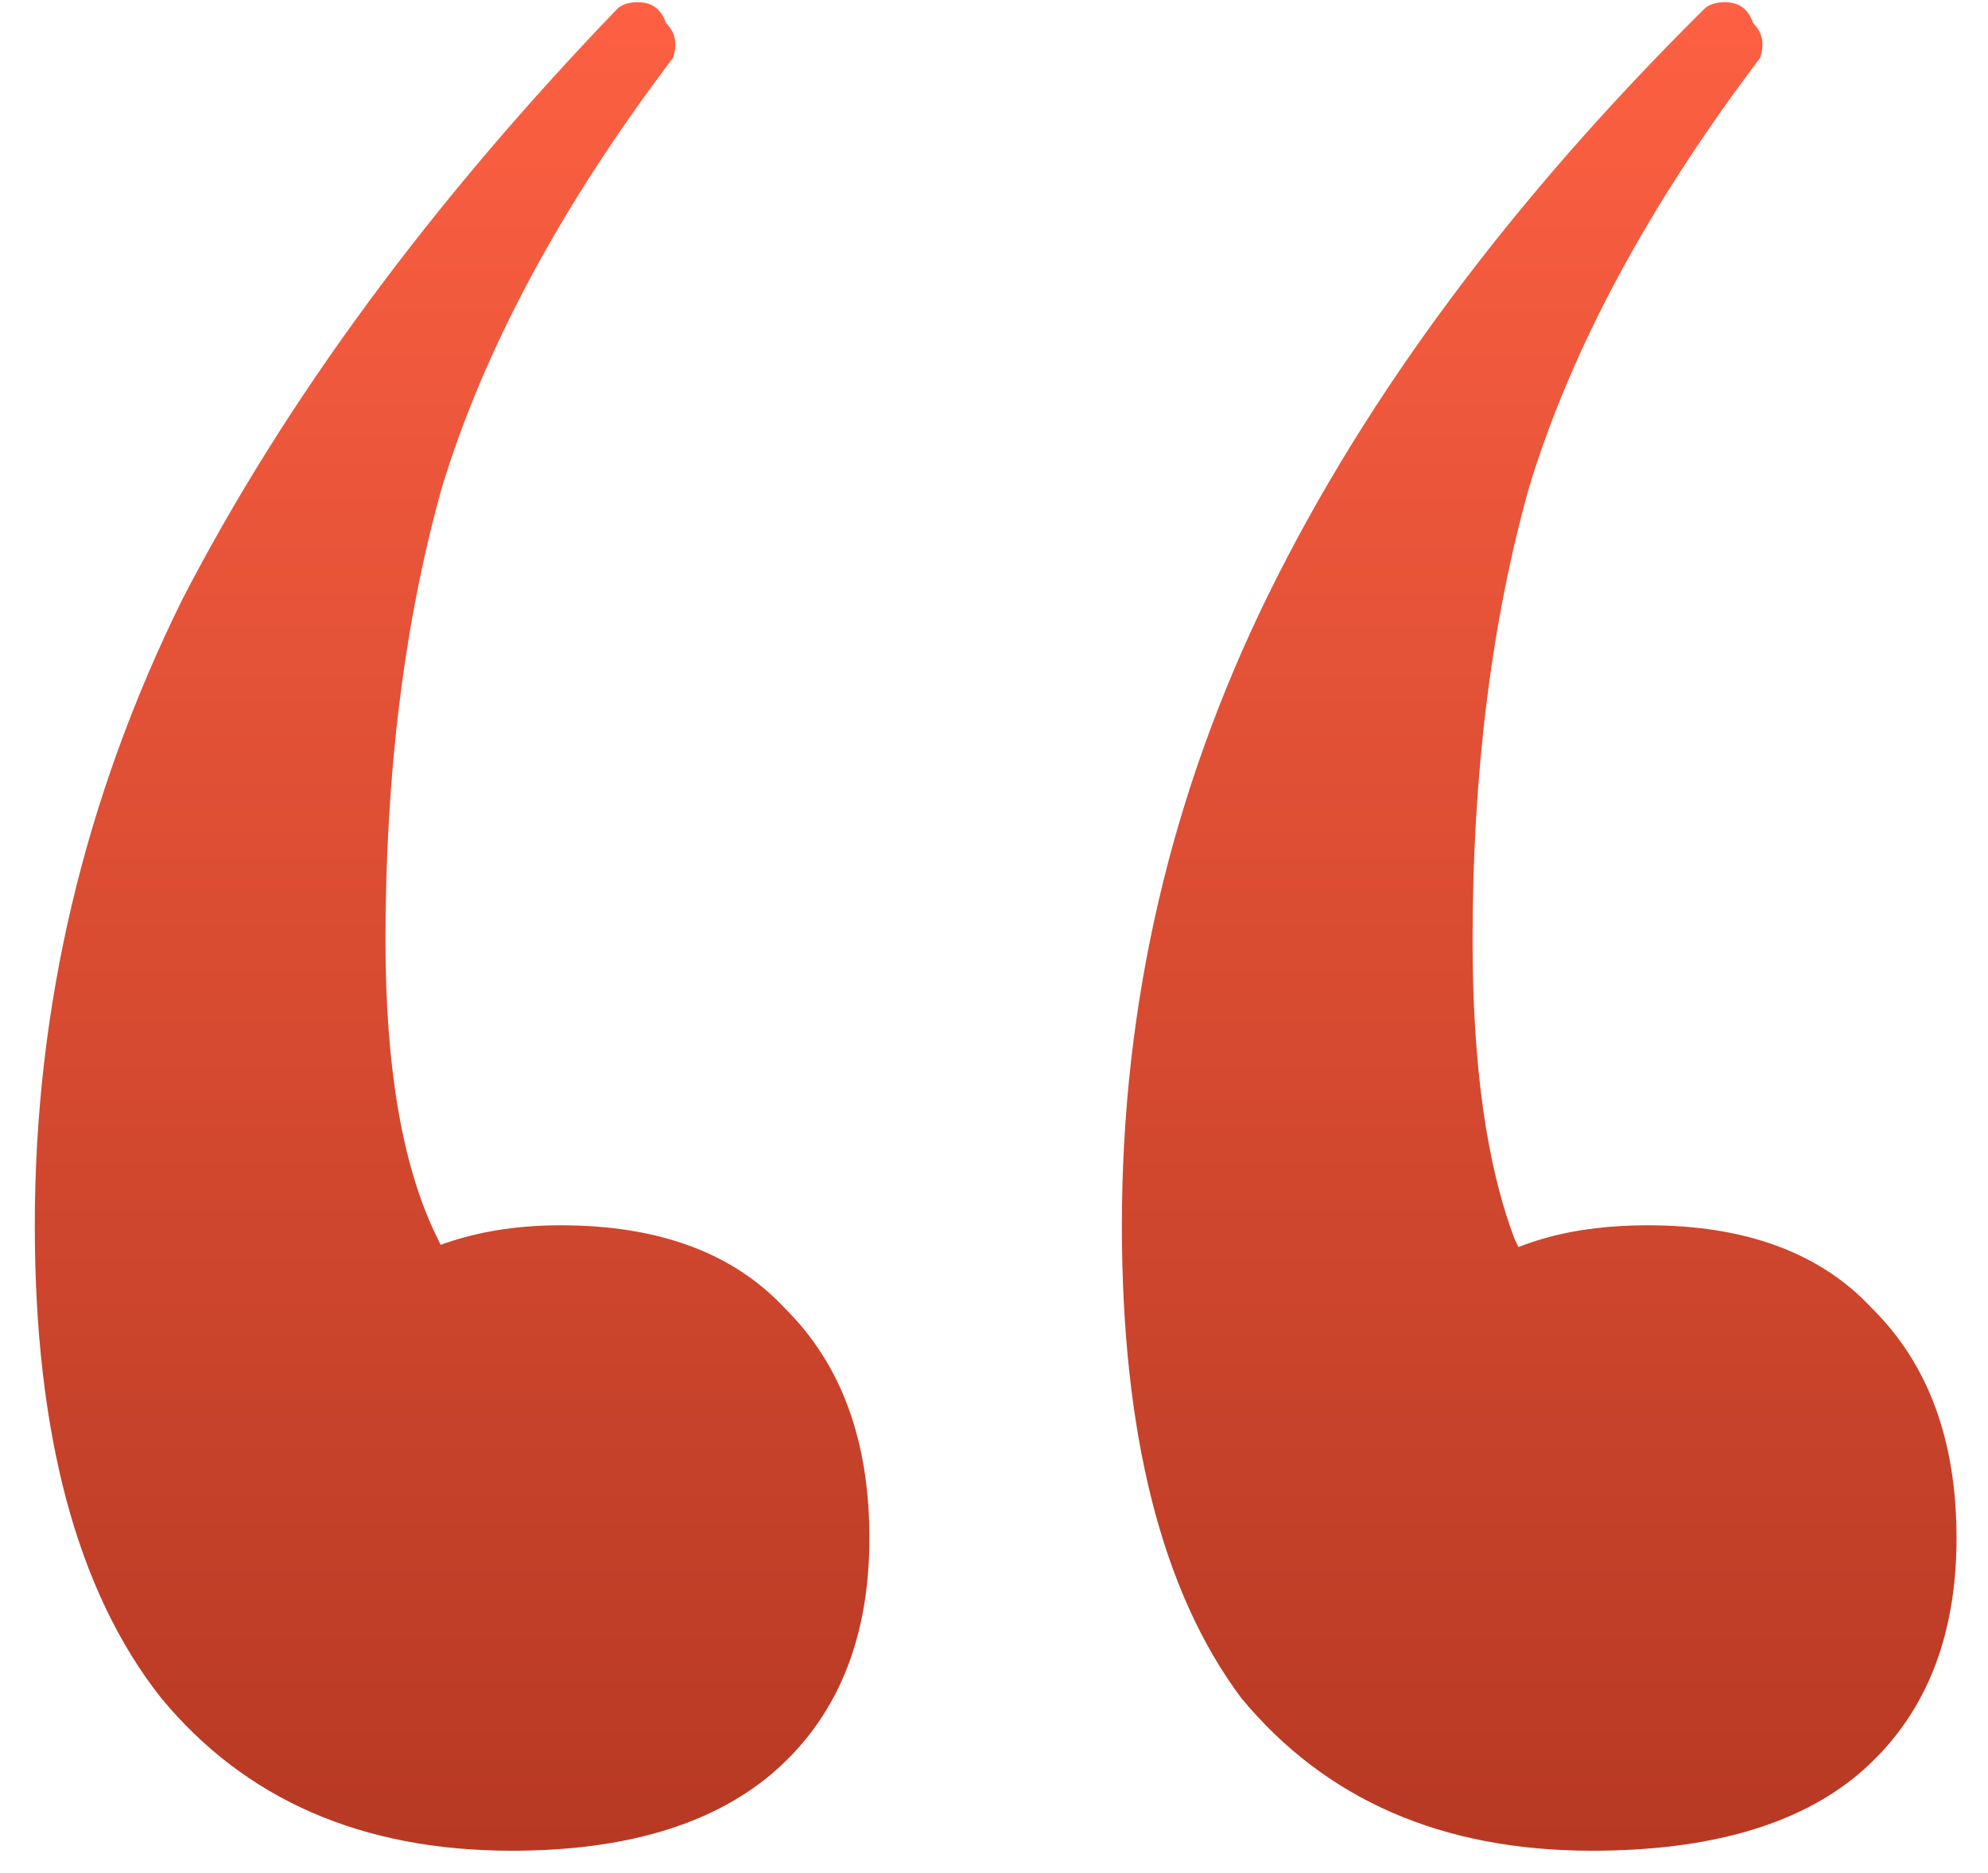 <svg xmlns="http://www.w3.org/2000/svg" width="52" height="49" viewBox="0 0 52 49" fill="none"><path d="M13.385 48.422C9.471 48.422 6.414 47.089 4.212 44.422C2.011 41.634 0.91 37.513 0.91 32.058C0.91 26.361 2.194 20.907 4.763 15.695C7.453 10.483 11.245 5.331 16.137 0.24C16.259 0.119 16.442 0.058 16.687 0.058C17.054 0.058 17.299 0.24 17.421 0.604C17.666 0.846 17.727 1.149 17.604 1.513C14.669 5.392 12.651 9.149 11.55 12.786C10.572 16.301 10.083 20.24 10.083 24.604C10.083 27.877 10.511 30.422 11.367 32.24C12.223 34.058 13.385 35.695 14.852 37.149L7.881 38.422C7.759 36.361 8.309 34.786 9.532 33.695C10.878 32.604 12.59 32.058 14.669 32.058C17.238 32.058 19.194 32.786 20.54 34.24C22.007 35.695 22.741 37.695 22.741 40.24C22.741 42.907 21.885 44.967 20.173 46.422C18.583 47.755 16.32 48.422 13.385 48.422ZM41.637 48.422C37.723 48.422 34.666 47.089 32.464 44.422C30.385 41.634 29.345 37.513 29.345 32.058C29.345 26.24 30.63 20.725 33.198 15.513C35.766 10.301 39.558 5.21 44.572 0.24C44.695 0.119 44.878 0.058 45.123 0.058C45.489 0.058 45.734 0.24 45.856 0.604C46.101 0.846 46.162 1.149 46.04 1.513C43.105 5.392 41.087 9.149 39.986 12.786C39.008 16.301 38.518 20.24 38.518 24.604C38.518 27.877 38.885 30.483 39.619 32.422C40.475 34.24 41.637 35.816 43.105 37.149L36.317 38.422C36.194 36.361 36.745 34.786 37.968 33.695C39.191 32.604 40.903 32.058 43.105 32.058C45.673 32.058 47.63 32.786 48.975 34.24C50.443 35.695 51.177 37.695 51.177 40.24C51.177 42.907 50.321 44.967 48.608 46.422C47.018 47.755 44.695 48.422 41.637 48.422Z" fill="url(#paint0_linear_103_193)"></path><defs><linearGradient id="paint0_linear_103_193" x1="26.043" y1="0.058" x2="26.043" y2="48.422" gradientUnits="userSpaceOnUse"><stop stop-color="#FD6042"></stop><stop offset="1" stop-color="#B73923"></stop></linearGradient></defs></svg>
